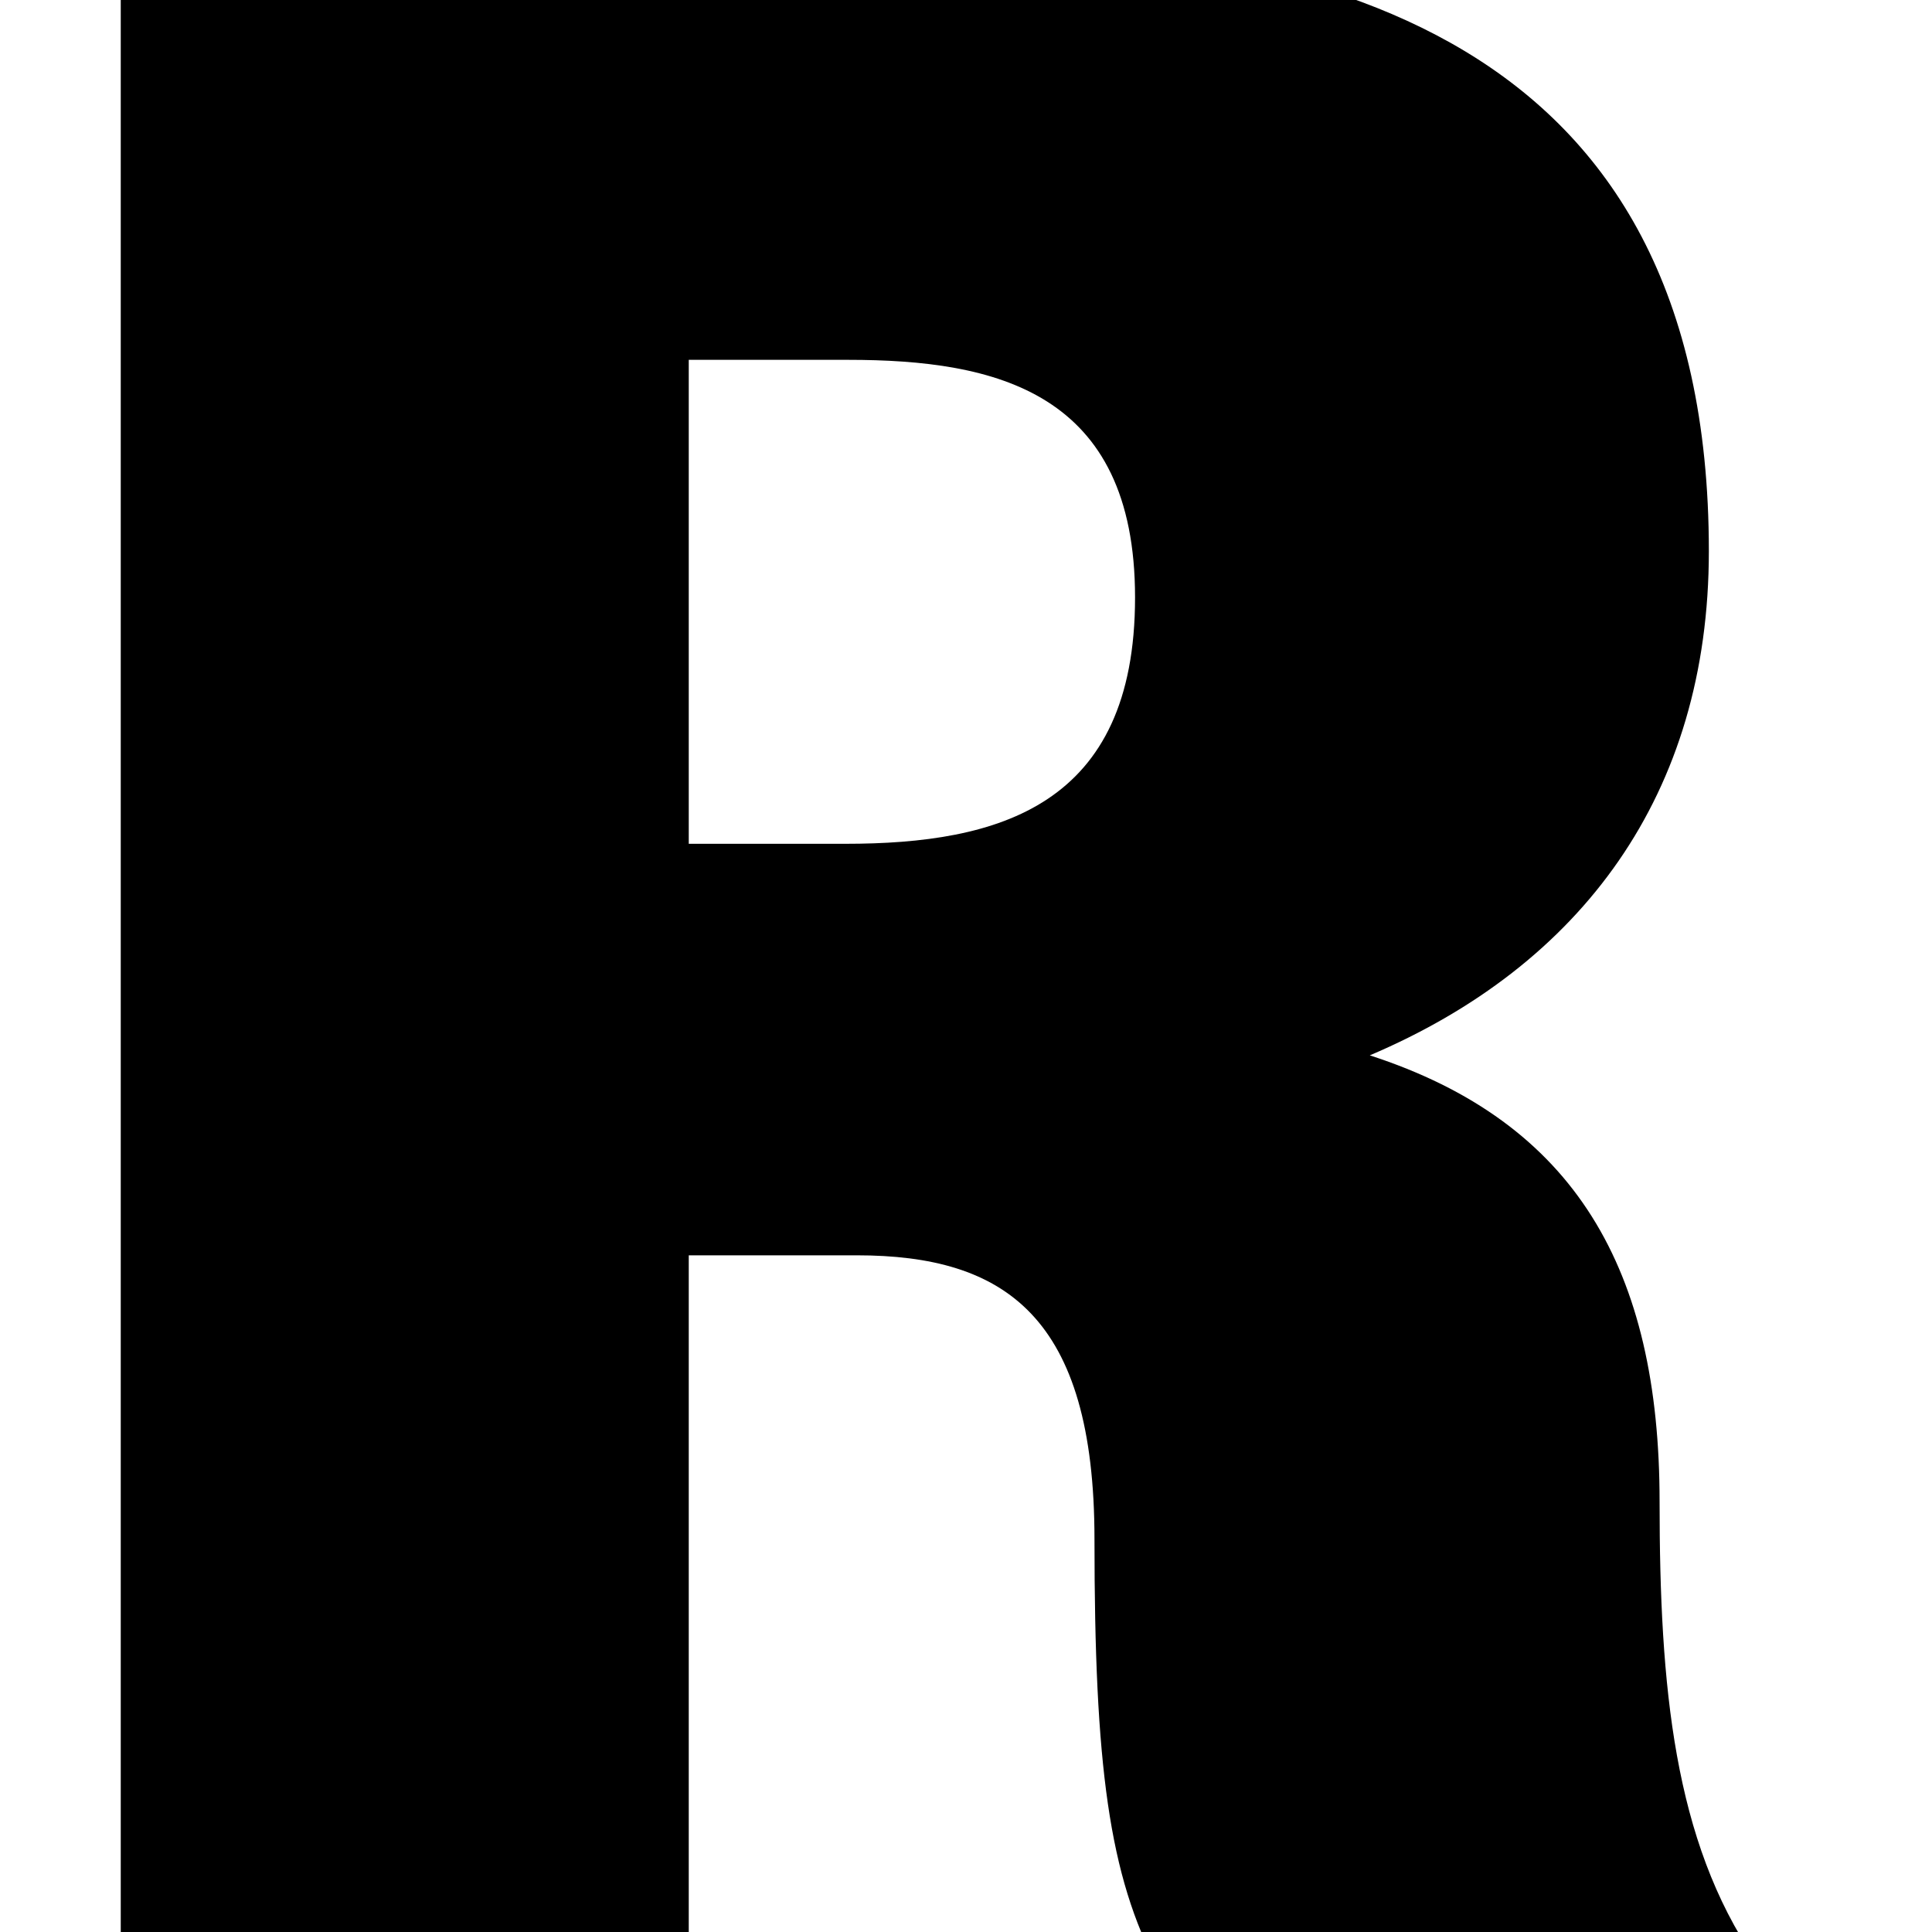 <svg width="32" height="32" viewBox="0 0 32 32" fill="none" xmlns="http://www.w3.org/2000/svg">
  <!-- REMY "R" lettermark favicon - centered in 32x32 -->
  <g transform="translate(1, -2)">
    <path d="M1 34.6V1H14.344C20.824 1 27.304 2.536 27.304 11.128C27.304 15.16 25.192 17.992 21.688 19.48C25.096 20.584 26.488 23.032 26.488 26.872C26.488 29.944 26.728 32.488 28.072 34.456L28.024 34.6H18.184C17.368 33.064 17.128 31.24 17.128 27.496C17.128 23.8 15.64 22.792 13.192 22.792H10.408V34.6H1ZM10.408 15.976H13C15.544 15.976 17.8 15.352 17.8 11.896C17.8 8.488 15.496 7.96 13.048 7.96H10.408V15.976Z" fill="black"/>
  </g>
</svg>
